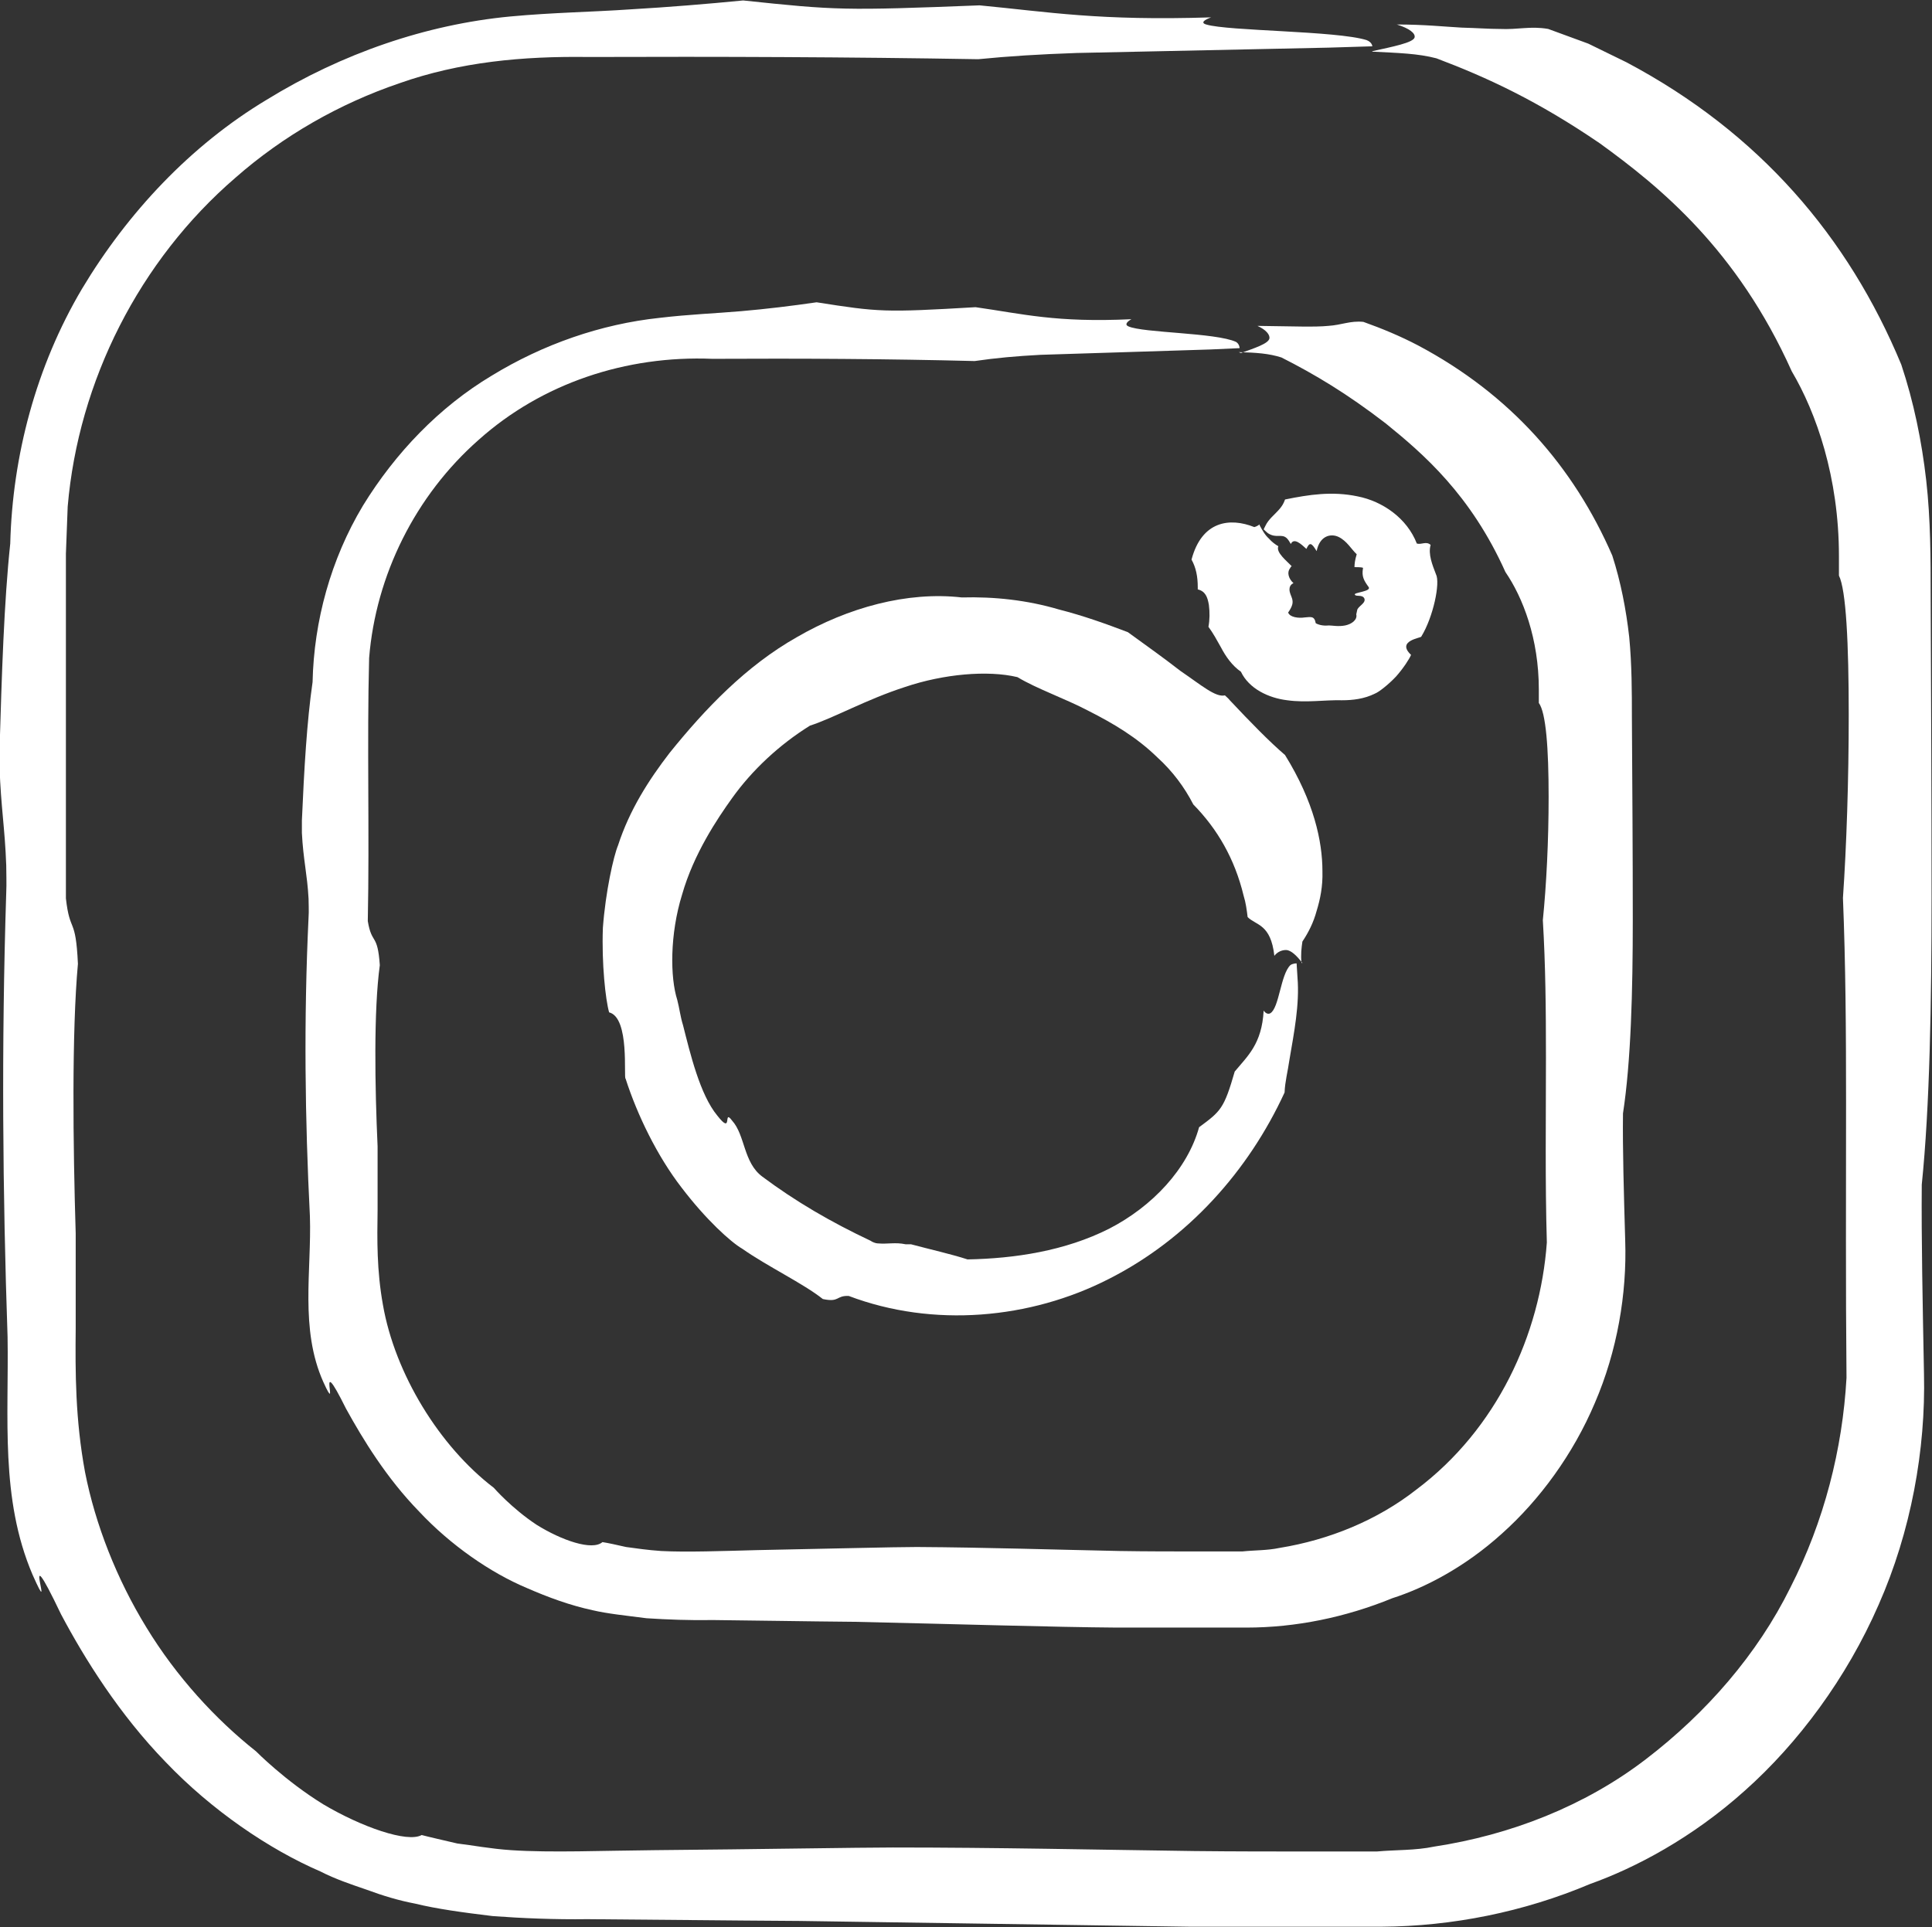 <?xml version="1.0" encoding="UTF-8"?><svg id="Layer_2" xmlns="http://www.w3.org/2000/svg" viewBox="0 0 43.39 43.29"><rect x="0" y="0" width="43.39" height="43.29" fill="#333333" stroke="none"/><defs><style>.cls-1{fill:none;}.cls-2{fill:#fff;}</style></defs><g id="Layer_4"><g><g><path class="cls-1" d="m30.82.99H12.45C6.12.99.99,6.12.99,12.44v18.38c0,6.33,5.13,11.45,11.45,11.45h18.38c6.33,0,11.45-5.13,11.45-11.45V12.44c0-6.33-5.13-11.45-11.45-11.45Z"/><path class="cls-2" d="m30.82,1.16c.58.03,1.02.04,1.44.15,1.14.43,2.28.96,3.67,1.91,1.34.97,3.08,2.38,4.31,5.12.55.93,1.06,2.38,1.06,4.15v.44c.16.32.22,1.51.22,3.13,0,1.47-.05,2.95-.13,4.11.06,1.49.07,2.96.07,4.59,0,2.06-.01,4.14.01,6.19-.09,1.6-.5,3.22-1.26,4.71-.74,1.5-1.89,2.82-3.25,3.86-1.37,1.05-3.04,1.7-4.75,1.96-.43.09-.86.07-1.29.11h-1.37c-.92,0-1.82,0-2.73-.01-2.21-.03-4.41-.08-6.77-.08-.74,0-3.03.04-5.34.06-1.15.01-2.34.06-3.23,0-.46-.03-.87-.11-1.21-.15-.34-.08-.61-.14-.8-.19-.32.18-1.35-.18-2.21-.69-.86-.53-1.51-1.19-1.51-1.19-.91-.72-1.79-1.68-2.46-2.78-.67-1.09-1.15-2.32-1.38-3.49-.22-1.19-.22-2.25-.21-3.24,0-.96,0-1.7,0-2.12-.06-1.97-.09-4.53.05-6.06-.05-1.08-.18-.67-.27-1.47v-4.42s0-2.21,0-2.21v-1.11s.04-1.06.04-1.06c.24-2.82,1.61-5.53,3.77-7.39,1.07-.94,2.33-1.66,3.68-2.12,1.36-.48,2.77-.61,4.24-.59,2.93-.01,5.85,0,8.76.05.71-.07,1.36-.11,2.21-.14,1.83-.04,3.83-.08,5.66-.12l.98-.03s0-.09-.13-.14c-.68-.21-3.11-.2-3.6-.35-.14-.04-.03-.11.11-.16-2.53.08-3.63-.12-5.2-.27-3.05.12-3.23.11-5.31-.11-.82.08-1.67.15-2.53.2-.87.06-1.73.07-2.7.16-1.89.18-3.78.83-5.47,1.87-1.7,1.02-3.12,2.53-4.15,4.25-1.03,1.74-1.56,3.75-1.61,5.72-.14,1.32-.19,2.93-.24,4.61v.42c.03.89.12,1.36.15,2.2,0,.14.01.42,0,.61-.11,3.44-.08,6.76.03,9.98.03,1.81-.17,3.63.56,5.34.56,1.26-.34-1.16.64.89.53,1,1.31,2.25,2.35,3.32,1.03,1.08,2.32,1.96,3.48,2.46.33.17.69.29,1.04.41.35.13.71.24,1.08.31.49.12,1.08.2,1.74.28.66.05,1.42.08,2.13.07,1.46.01,3.11.03,4.77.04,3.32.05,6.69.1,8.76.13,1.41,0,2.85,0,4.31,0,1.58-.01,3.19-.33,4.68-.96,1.01-.36,2.29-1.03,3.48-2.1,1.19-1.06,2.28-2.52,3-4.17.73-1.65,1.06-3.49,1.02-5.19-.03-1.58-.06-3.03-.05-4.25.18-1.75.22-4.1.22-6.46,0-2.21-.01-4.43-.02-6.79,0-.78,0-1.69-.1-2.57-.1-.88-.28-1.76-.56-2.6-1.19-2.87-3.19-5.21-6.17-6.79l-.86-.42-.9-.33c-.41-.07-.66.02-1.1,0-.23,0-.49-.02-.85-.03-.37-.02-.83-.07-1.45-.07.29.09.42.2.4.29-.03.12-.5.21-.95.31Z"/></g><g><path class="cls-1" d="m27.82,7.75h-12.36c-4.26,0-7.7,3.45-7.7,7.7v12.36c0,4.26,3.45,7.7,7.7,7.7h12.36c4.26,0,7.7-3.45,7.7-7.7v-12.36c0-4.26-3.45-7.7-7.7-7.7Z"/><path class="cls-2" d="m27.82,7.91c.39.01.68.03.96.12.75.38,1.47.81,2.34,1.48.84.68,1.91,1.6,2.69,3.34.39.57.75,1.49.75,2.64v.3c.16.22.22,1.01.22,2.11,0,.99-.05,1.98-.13,2.77.06,1,.07,1.99.07,3.08,0,1.39-.02,2.79.02,4.16-.15,2.07-1.12,4.19-2.93,5.55-.88.69-1.96,1.13-3.07,1.31-.28.06-.56.05-.84.08h-.92c-.62,0-1.23,0-1.83-.01-1.48-.03-2.97-.08-4.56-.09-.5,0-2.04.04-3.59.07-.77.02-1.58.05-2.15.02-.3-.02-.57-.06-.79-.09-.22-.05-.4-.09-.53-.11-.23.2-.92-.04-1.48-.39-.56-.37-.96-.83-.96-.83-1.22-.93-2.22-2.56-2.49-4.11-.14-.78-.13-1.46-.12-2.13,0-.64,0-1.15,0-1.43-.06-1.32-.09-3.05.05-4.07-.05-.73-.18-.45-.27-.99.04-1.96-.02-4.01.03-5.91.15-1.86,1.04-3.65,2.46-4.9,1.42-1.27,3.31-1.9,5.25-1.82,1.97-.01,3.94,0,5.89.05.48-.07.92-.11,1.48-.14,1.23-.04,2.58-.08,3.81-.12l.66-.03s0-.09-.08-.14c-.46-.21-2.09-.2-2.42-.35-.09-.04-.02-.11.07-.16-1.7.08-2.44-.12-3.5-.27-2.05.12-2.17.11-3.57-.11-.55.08-1.12.15-1.7.2-.58.05-1.15.07-1.83.15-1.31.14-2.61.59-3.77,1.3-1.17.7-2.16,1.73-2.89,2.92-.72,1.2-1.1,2.59-1.13,3.96-.13.9-.19,1.97-.24,3.11v.28c.03.6.12.92.15,1.48,0,.1.01.29,0,.41-.11,2.31-.08,4.55.03,6.72.04,1.22-.23,2.53.3,3.72.4.88-.2-.83.51.6.38.69.91,1.56,1.64,2.31.71.76,1.61,1.38,2.42,1.72.48.21.97.39,1.48.5.34.08.75.12,1.21.18.46.03.99.05,1.46.04.98.01,2.09.03,3.21.04,2.23.05,4.5.12,5.89.13.95,0,1.92,0,2.91,0,1.11,0,2.23-.23,3.28-.66.72-.23,1.62-.69,2.46-1.45.84-.75,1.6-1.78,2.09-2.94.5-1.16.72-2.45.68-3.64-.03-1.06-.06-2.04-.05-2.86.18-1.17.22-2.76.22-4.35,0-1.49-.01-2.98-.02-4.57,0-.51,0-1.16-.06-1.78-.07-.62-.19-1.24-.38-1.83-.87-2-2.29-3.62-4.36-4.72-.4-.21-.81-.38-1.23-.53-.3-.03-.48.07-.79.09-.31.03-.75.01-1.59,0,.2.09.28.2.27.28-.02.12-.34.22-.64.33Z"/></g><path class="cls-2" d="m29.23,21.63c-.02-.19,0-.34.02-.48.14-.21.25-.43.32-.69.08-.26.14-.55.13-.89,0-.67-.19-1.56-.84-2.61-.35-.3-.77-.73-1.24-1.23-.03-.04-.08-.08-.11-.11-.21.05-.53-.23-1-.55-.41-.32-.84-.62-1.18-.87-.5-.19-1-.37-1.55-.51-.71-.21-1.45-.29-2.18-.27-1.23-.14-2.56.23-3.7.89-1.15.65-2.07,1.62-2.86,2.6-.47.61-.9,1.28-1.16,2.08-.1.24-.28,1.04-.34,1.85-.03.81.06,1.62.14,1.9.47.12.32,1.48.37,1.49.26.81.71,1.74,1.26,2.45.54.71,1.1,1.22,1.36,1.37.57.4,1.37.78,1.81,1.13.38.08.29-.08.58-.07,1.9.72,4.08.52,5.84-.38,1.78-.9,3.14-2.43,3.95-4.19.01-.25.07-.46.11-.74.1-.59.23-1.24.18-1.84l-.02-.32s-.09,0-.14.04c-.22.21-.25.96-.45,1.08-.05.03-.11,0-.15-.06-.04.75-.36,1.02-.65,1.37-.24.83-.31.89-.8,1.25-.26.94-1.05,1.78-2.02,2.28-.99.5-2.12.67-3.18.69-.37-.12-.82-.22-1.27-.34-.04,0-.08,0-.12,0-.24-.05-.39,0-.63-.02-.04,0-.12-.03-.16-.06-.89-.42-1.68-.88-2.43-1.44-.43-.32-.38-.93-.68-1.26-.21-.28.03.35-.33-.11-.39-.47-.61-1.4-.77-2.03-.06-.19-.08-.38-.13-.57-.16-.5-.17-1.47.11-2.37.26-.91.79-1.7,1.12-2.16.45-.63,1.06-1.2,1.75-1.63.53-.17,1.27-.59,2.14-.87.86-.29,1.85-.38,2.52-.22.45.27,1.05.47,1.62.77.53.27,1.06.58,1.53,1.04.33.3.6.66.8,1.05.54.55.93,1.22,1.13,2.05.05.16.07.32.09.48.19.19.52.15.6.87.07-.09.17-.13.26-.13.12,0,.25.14.37.29Z"/><path class="cls-2" d="m28.29,11.78s-.07.05-.12.06c-.55-.22-1.18-.14-1.41.73.1.18.14.38.14.62v.05c.17.04.22.17.25.35.02.16.02.33-.01.49.11.15.19.3.28.46.11.21.25.41.45.55.18.38.62.59,1.04.64.43.06.83-.01,1.23,0,.24,0,.5-.03.74-.15.08-.03.29-.19.47-.38.17-.19.31-.41.34-.49-.34-.32.23-.38.23-.41.27-.44.43-1.21.33-1.4-.08-.21-.18-.45-.12-.66-.1-.09-.2,0-.31-.03-.22-.57-.77-.95-1.33-1.06-.57-.12-1.09-.04-1.63.07-.03.09-.07.15-.12.21-.11.13-.25.23-.32.38l-.04.08s.07.07.1.09c.19.12.3,0,.42.11.03.03.07.09.09.13.07-.15.23,0,.35.11.07-.15.11-.15.23.05.07-.35.32-.4.49-.32.19.09.29.28.41.39-.04.13-.05.22-.05.29h.02s.12,0,.16.01c0,0,.02.01.01.02-.03.18.02.27.13.42.06.1-.36.12-.31.17.03.05.16-.01.21.08.05.11-.15.18-.16.27l-.02.09c.03.12-.1.22-.25.25-.15.03-.29,0-.36,0-.1.01-.21,0-.3-.05-.03-.17-.11-.14-.25-.13-.13.02-.33,0-.37-.11.11-.16.11-.23.09-.31-.02-.07-.06-.13-.06-.21,0-.05.02-.11.09-.14-.11-.1-.15-.24-.08-.33.01-.02.02-.04.04-.05-.11-.12-.36-.31-.3-.45-.07-.04-.15-.1-.21-.17-.09-.08-.15-.19-.21-.3Z"/></g></g></svg>